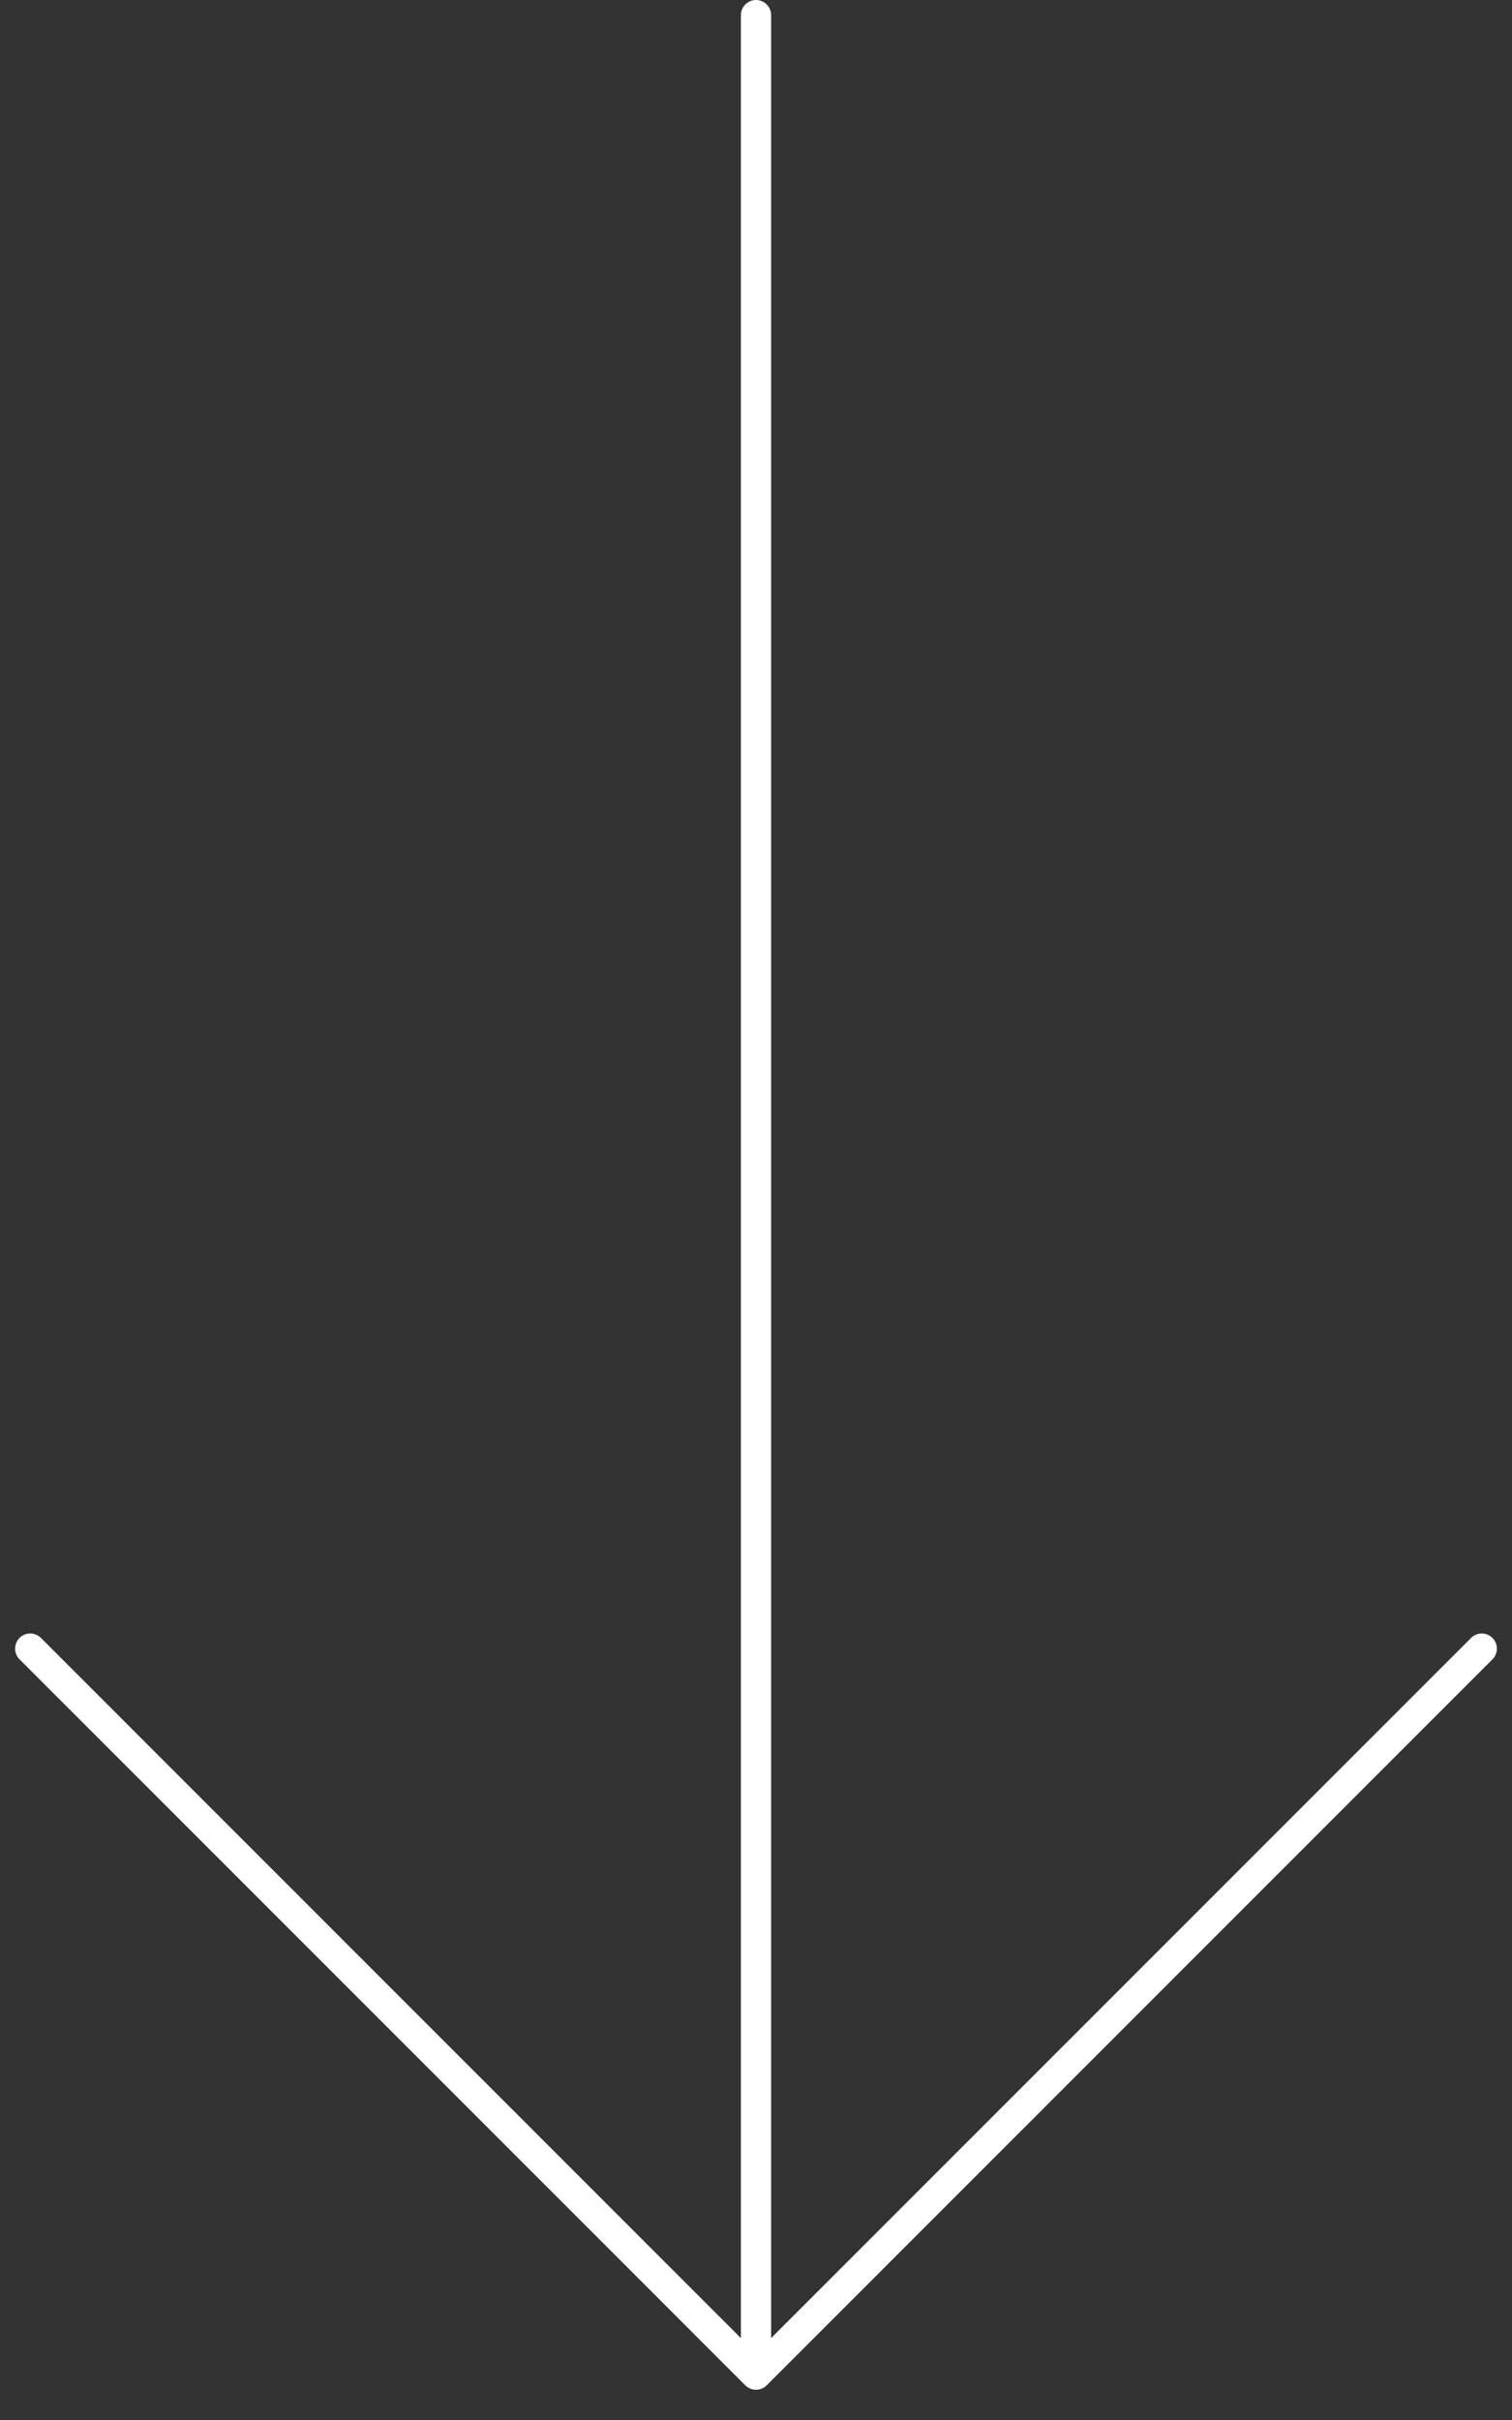 <svg width="50" height="80" viewBox="0 0 50 80" fill="none" xmlns="http://www.w3.org/2000/svg">
<rect x="0" y="0" width="50" height="80" fill="#333333" stroke="none"/>
<path id="Vector 22" d="M25 0.5V78.5M25 78.5L1 54.5M25 78.5L49 54.5" stroke="white" stroke-linecap="round"/>
</svg>
